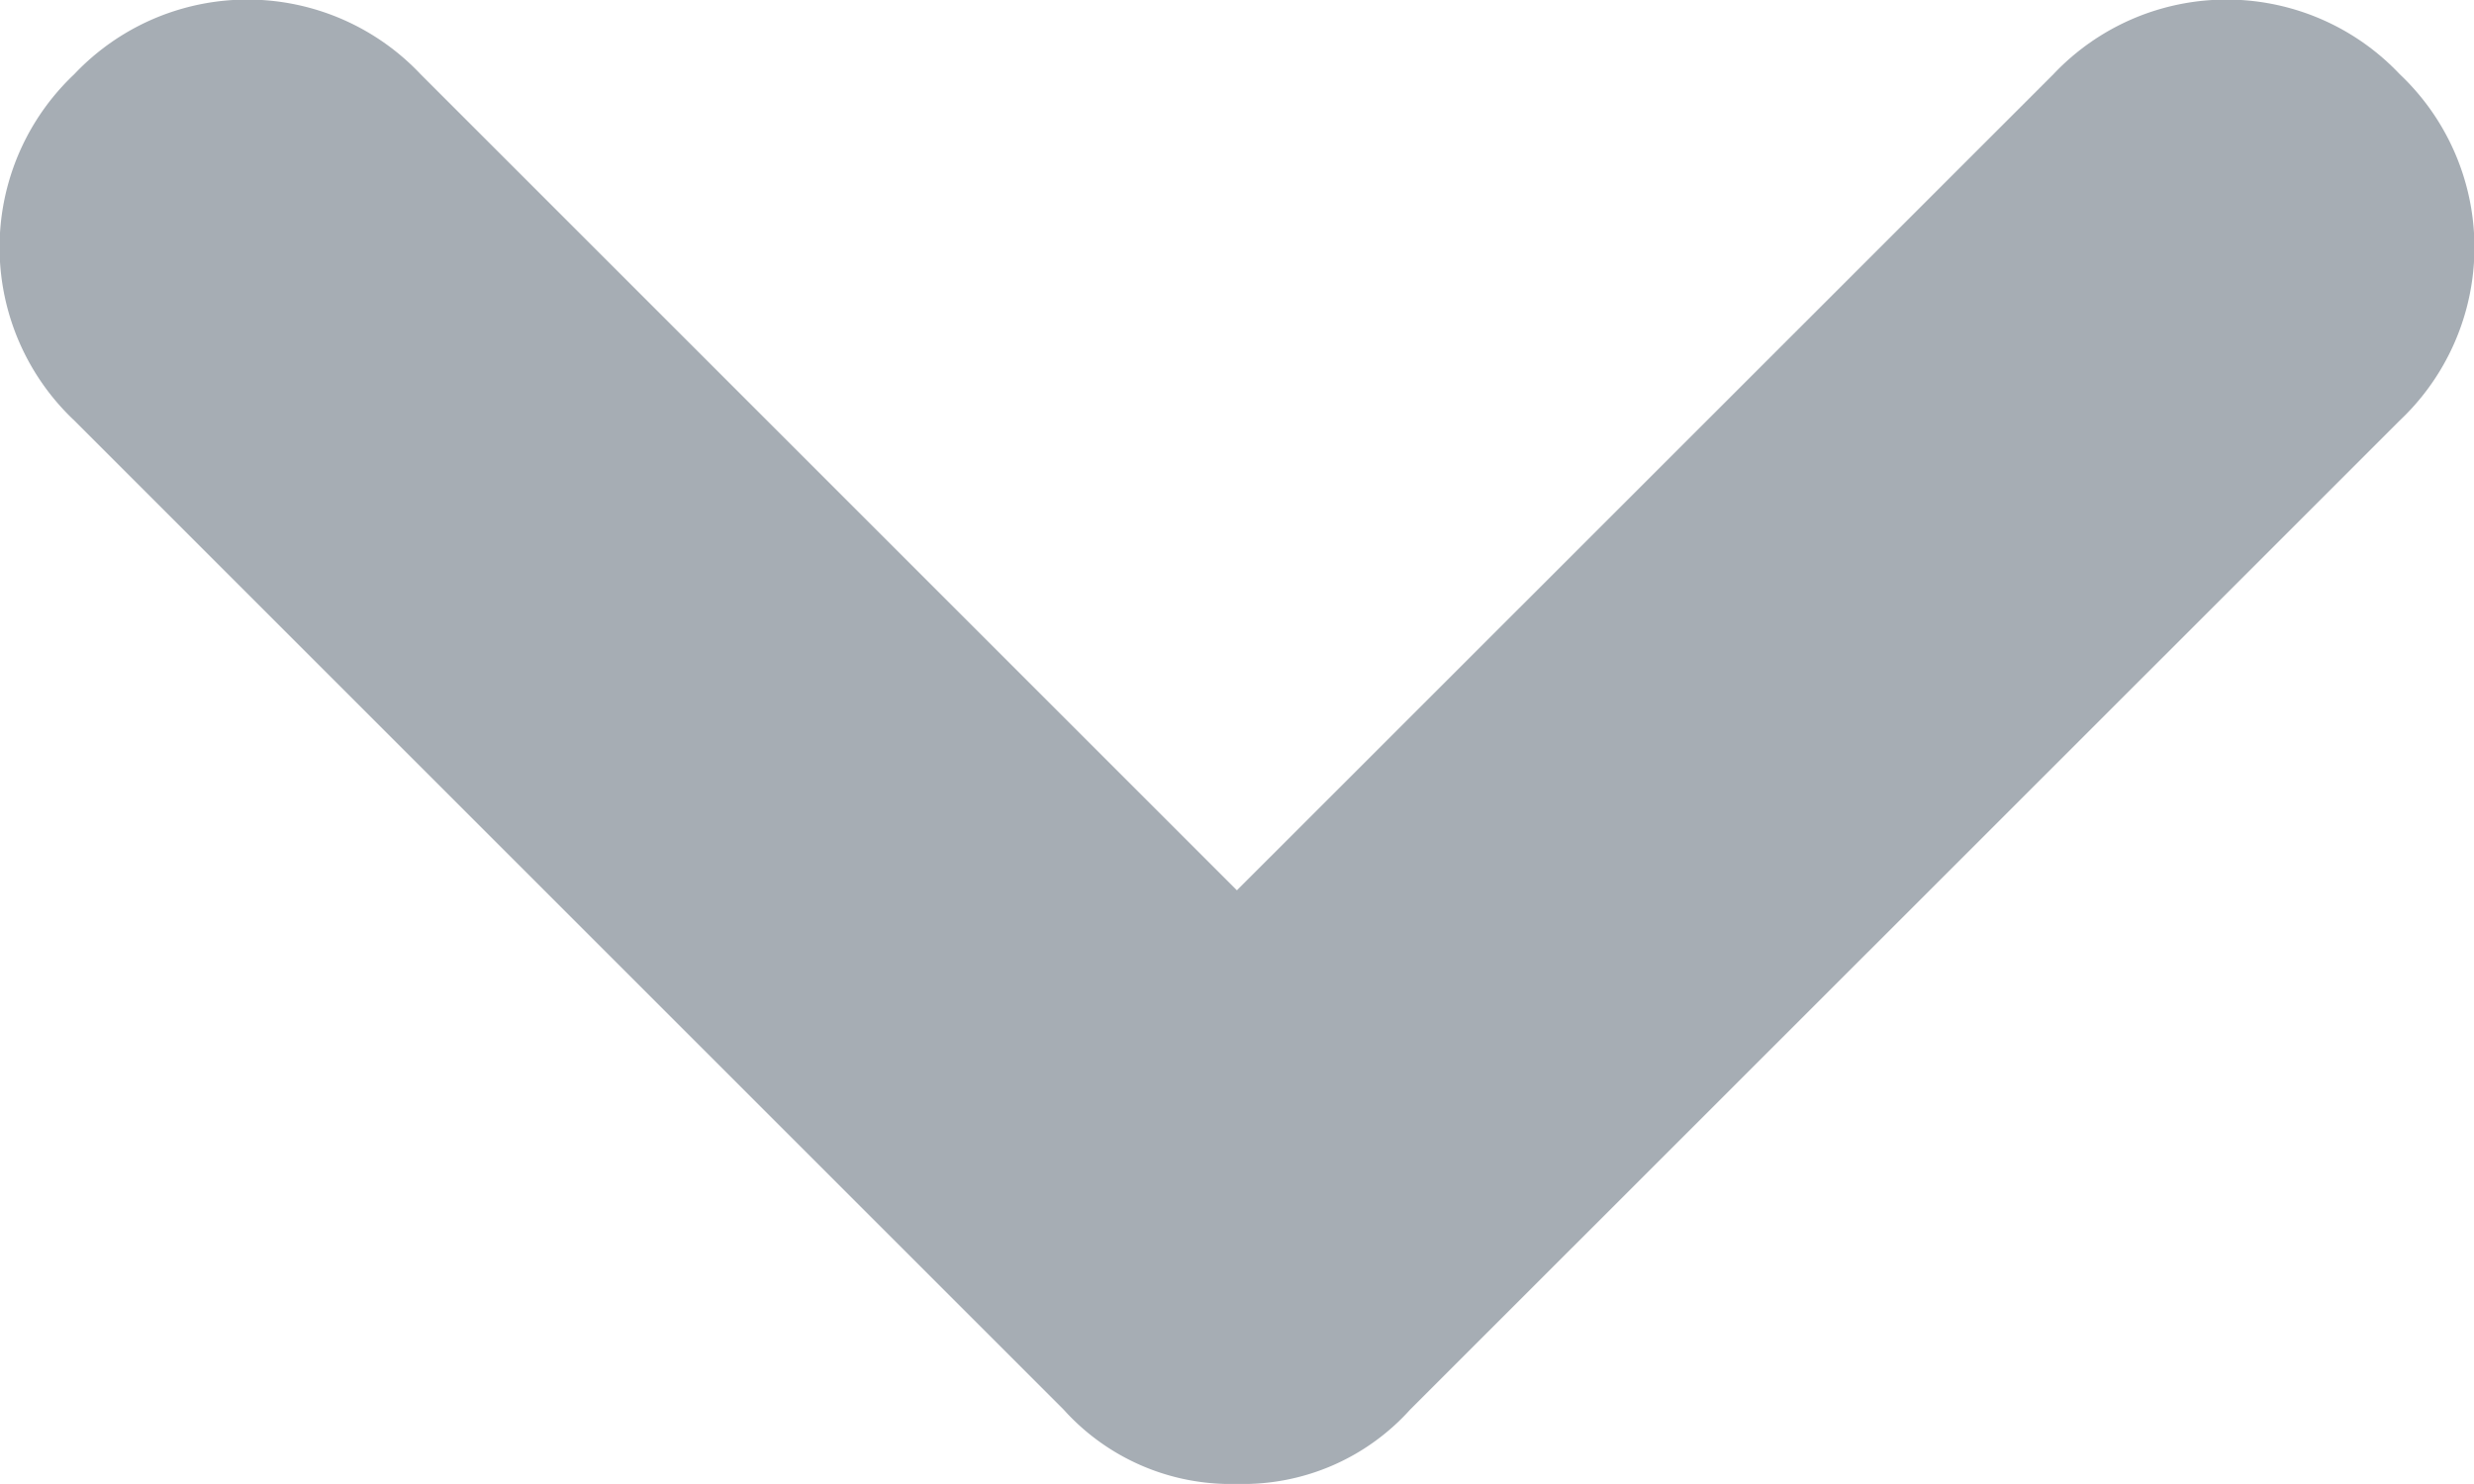 <svg xmlns="http://www.w3.org/2000/svg" width="11.429" height="6.857" viewBox="0 0 11.429 6.857">
  <g id="dropdown" transform="translate(0)">
    <path id="dropdown-2" data-name="dropdown" d="M5.714,6.857a1.038,1.038,0,0,1-.8-.343L.343,1.943a1.1,1.1,0,0,1,0-1.6,1.1,1.1,0,0,1,1.6,0L5.714,4.114,9.486.343a1.1,1.1,0,0,1,1.6,0,1.1,1.1,0,0,1,0,1.6L6.514,6.514A1.038,1.038,0,0,1,5.714,6.857Z" transform="translate(0 0)" fill="#a6adb4"/>
  </g>
</svg>
